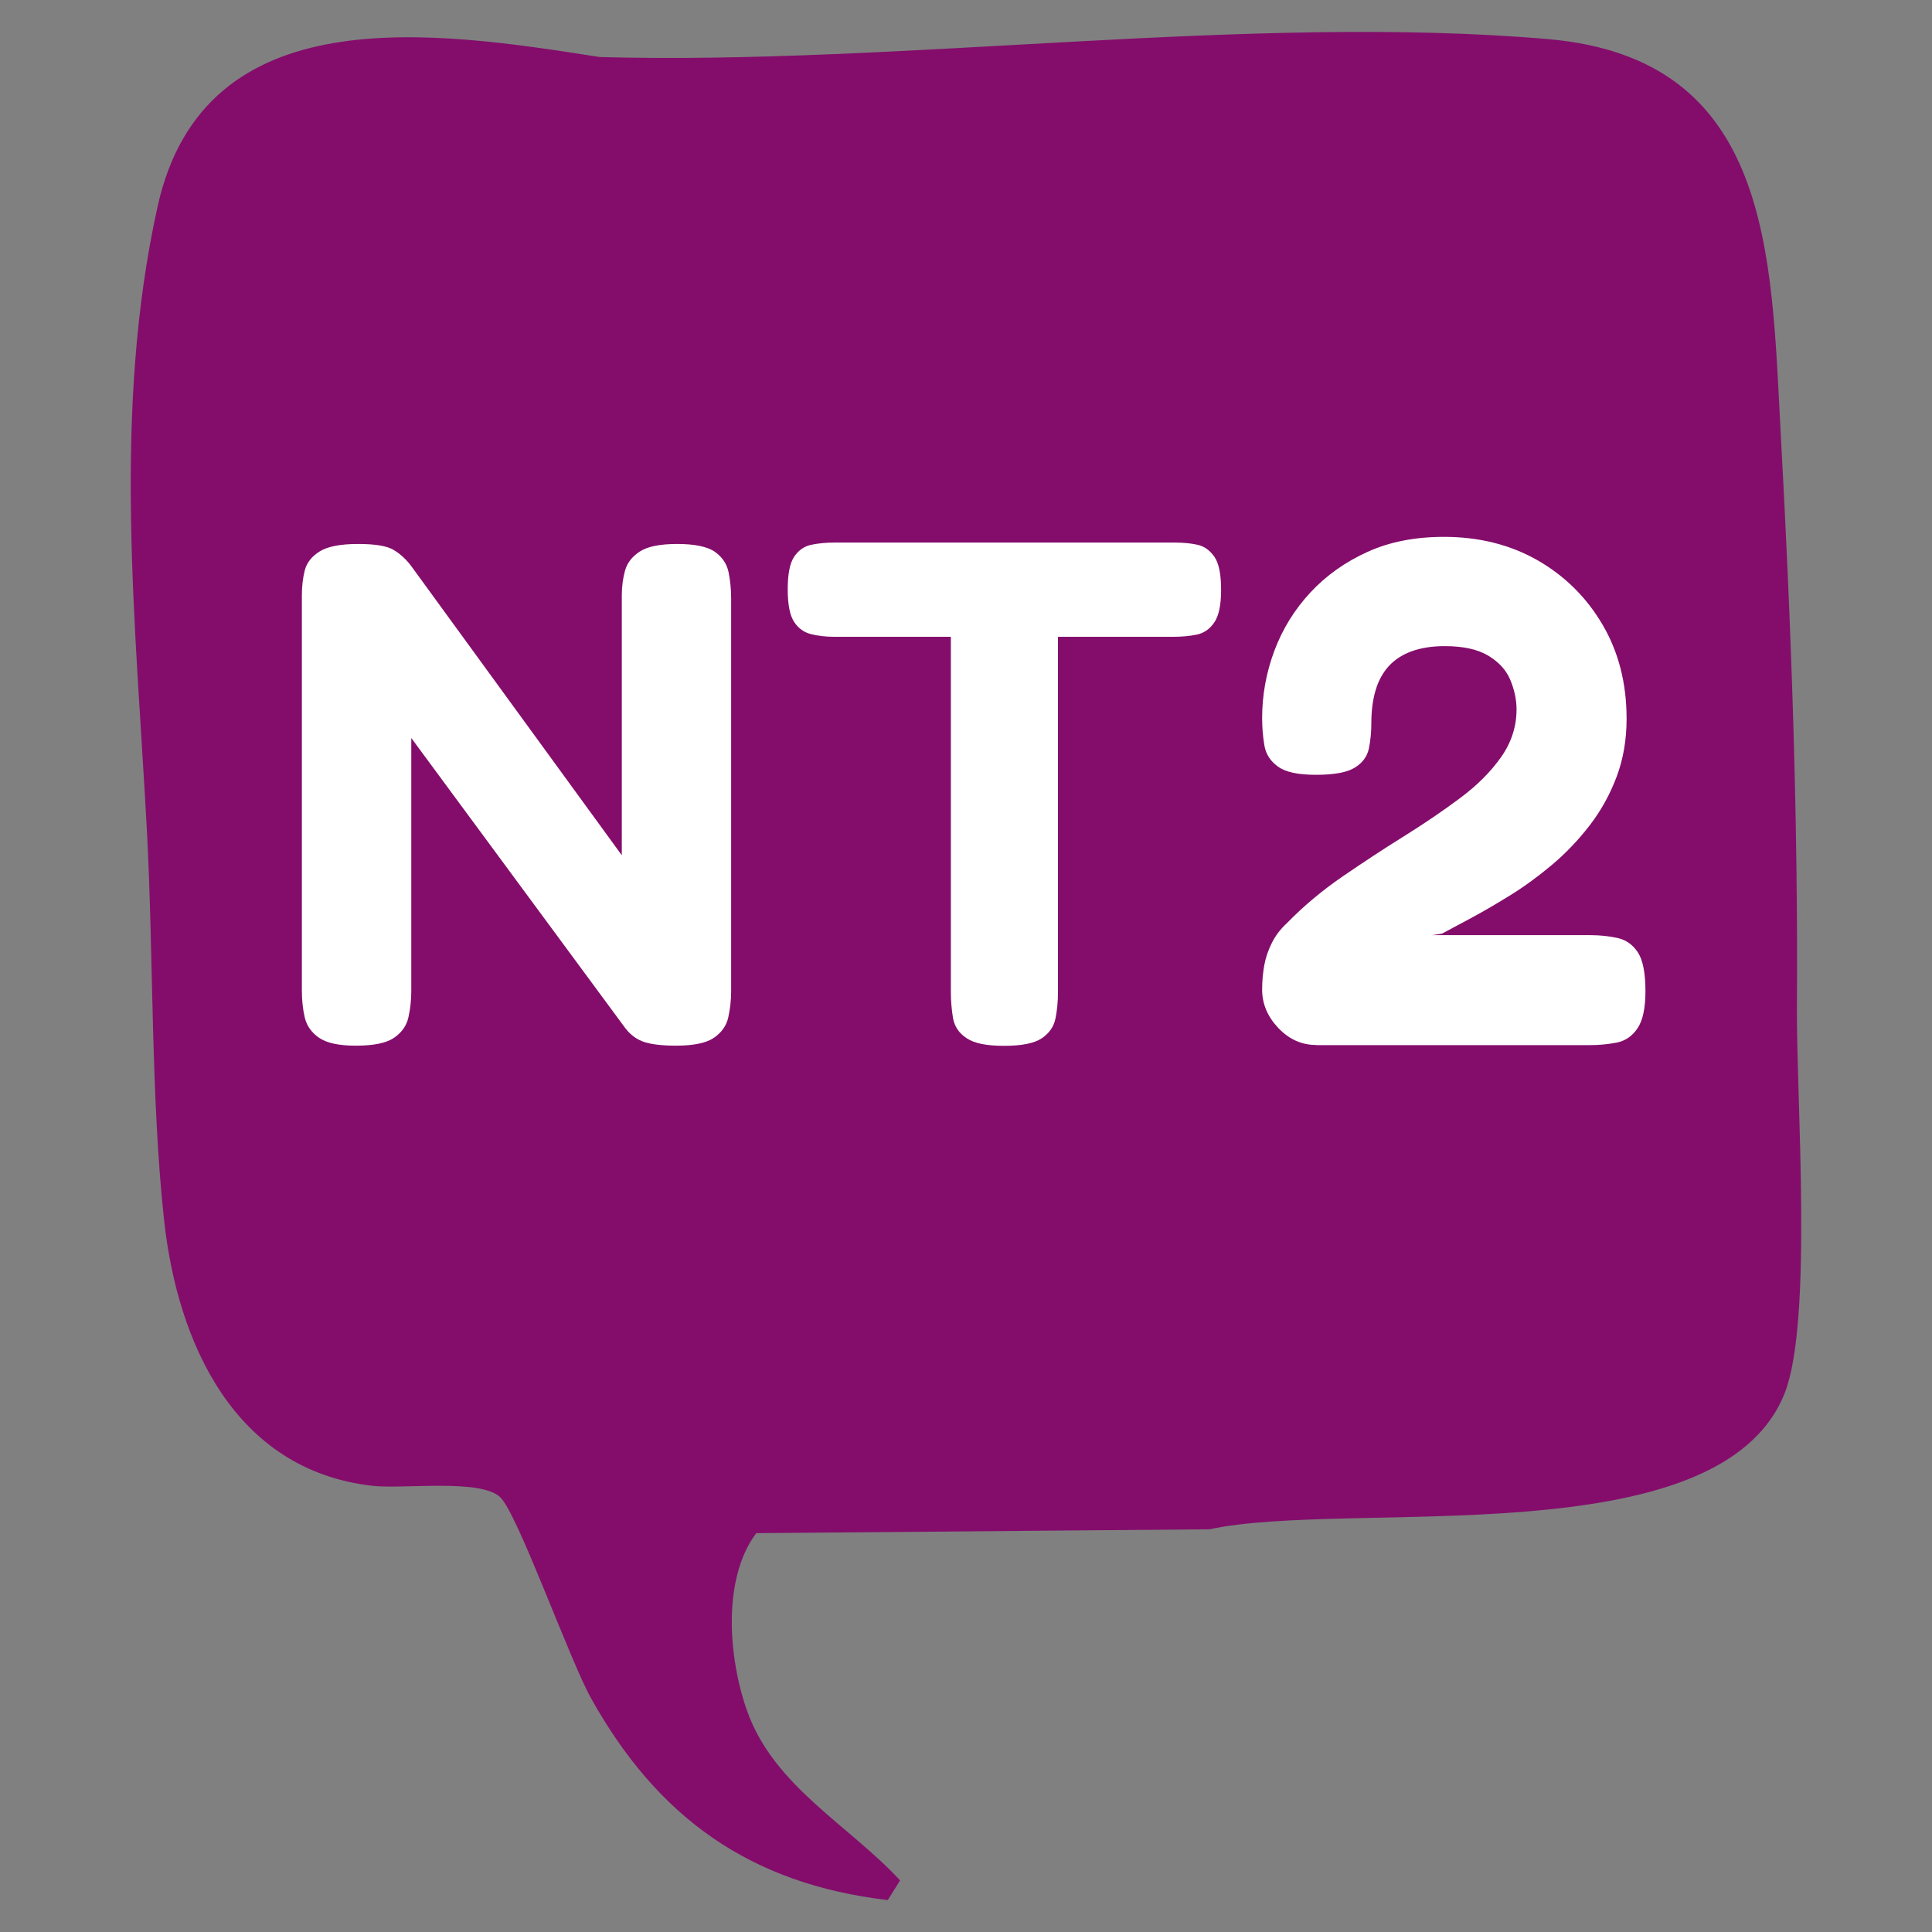 <svg xmlns="http://www.w3.org/2000/svg" id="Capa_1" viewBox="0 0 250 250"><rect x="0" y="0" width="250" height="250" fill="#808080" stroke="none"/><defs><style>      .st0 {        fill: #fff;      }      .st1 {        fill: #840d6b;      }    </style></defs><path class="st1" d="M64.74,193.75c-2.53-2.44-12.5-1.03-16.58-1.49-17.81-2.04-25.2-18.46-26.93-34.4s-1.35-34.04-2.22-50.35c-1.42-26.67-4.52-54.14,1.38-80.78C26.43-.56,56.16,4.02,77.6,7.38c39.02,1.08,84.19-5.64,122.7-2.32,29.06,2.5,28.87,27.92,30.12,50.92,1.36,24.81,2.27,49.86,2.1,74.47-.08,11.79,2.09,40.62-1.6,49.87-8.49,21.25-56.13,13.64-74.42,17.57l-58.64.5c-4.43,5.89-3.62,16.2-1.16,23.07,3.47,9.69,13.16,14.72,19.77,21.86l-1.59,2.55c-17.82-2.09-29.78-10.67-38.39-26.1-2.77-4.95-9.49-23.85-11.75-26.02Z"></path><g><path class="st0" d="M46.03,135.31c-2.17,0-3.75-.34-4.74-1.02-.99-.68-1.61-1.57-1.86-2.65s-.37-2.25-.37-3.49v-51.06c0-1.18.12-2.26.37-3.26.25-.99.88-1.81,1.91-2.46s2.68-.98,4.98-.98,3.78.26,4.65.79c.87.53,1.65,1.25,2.33,2.19l27.16,37.3v-33.58c0-1.18.14-2.26.42-3.26.28-.99.91-1.81,1.91-2.46.99-.65,2.6-.98,4.84-.98s3.92.34,4.88,1.02c.96.68,1.55,1.57,1.77,2.65.22,1.09.33,2.22.33,3.4v50.78c0,1.18-.13,2.31-.37,3.4s-.87,1.97-1.86,2.65c-.99.68-2.63,1.02-4.93,1.02-1.74,0-3.09-.16-4.05-.46-.96-.31-1.78-.9-2.46-1.77l-27.72-37.58v32.74c0,1.18-.13,2.31-.37,3.4s-.87,1.97-1.86,2.65c-.99.68-2.63,1.02-4.93,1.02Z"></path><path class="st0" d="M152.06,70.21c1.06,0,2.02.09,2.88.28.87.19,1.6.7,2.19,1.54.59.84.88,2.28.88,4.32,0,1.92-.29,3.32-.88,4.19-.59.87-1.35,1.39-2.28,1.58-.93.19-1.92.28-2.98.28h-14.97v46.04c0,1.18-.11,2.29-.32,3.35-.22,1.06-.81,1.91-1.77,2.56-.96.65-2.59.98-4.88.98s-3.84-.32-4.84-.98-1.58-1.52-1.77-2.61c-.18-1.08-.28-2.21-.28-3.39v-45.95h-15.16c-1,0-1.96-.11-2.88-.33-.93-.22-1.68-.74-2.23-1.58-.56-.84-.84-2.25-.84-4.23s.28-3.4.84-4.23,1.3-1.35,2.23-1.54c.93-.19,1.89-.28,2.88-.28h44.18Z"></path><path class="st0" d="M170.3,135.22c-1.86,0-3.49-.73-4.88-2.19s-2.1-3.12-2.1-4.98c0-1.12.1-2.17.28-3.16.18-.99.51-1.95.98-2.88.46-.93,1.1-1.77,1.9-2.51,2.17-2.23,4.59-4.26,7.26-6.09,2.67-1.83,5.31-3.57,7.95-5.21,2.63-1.64,5.05-3.29,7.25-4.93,2.2-1.64,3.97-3.41,5.3-5.3,1.33-1.89,2-3.95,2-6.18,0-1.24-.27-2.5-.79-3.77s-1.47-2.33-2.84-3.16-3.25-1.25-5.67-1.25c-1.61,0-3.02.22-4.23.65-1.21.44-2.2,1.07-2.98,1.91-.77.84-1.35,1.88-1.72,3.12-.37,1.24-.56,2.67-.56,4.28,0,1.18-.11,2.28-.32,3.3-.22,1.02-.82,1.85-1.82,2.46-.99.62-2.67.93-5.02.93s-3.94-.35-4.93-1.07c-.99-.71-1.58-1.64-1.76-2.79-.19-1.15-.28-2.31-.28-3.49,0-2.98.53-5.87,1.58-8.7,1.06-2.82,2.61-5.33,4.65-7.53,2.04-2.2,4.51-3.95,7.39-5.26s6.19-1.95,9.91-1.95c4.53,0,8.56,1.01,12.09,3.02,3.53,2.02,6.34,4.79,8.42,8.33,2.08,3.53,3.12,7.6,3.12,12.18,0,2.73-.43,5.24-1.3,7.54s-2.03,4.39-3.49,6.28c-1.46,1.89-3.07,3.58-4.84,5.07-1.77,1.49-3.55,2.79-5.35,3.91-1.8,1.12-3.47,2.09-5.02,2.93s-2.85,1.53-3.9,2.09l-1.3.19h20.56c1.24,0,2.4.13,3.49.37,1.09.25,1.96.87,2.61,1.86.65.99.98,2.67.98,5.02,0,2.17-.34,3.77-1.02,4.79-.68,1.02-1.58,1.64-2.7,1.86-1.12.22-2.29.33-3.53.33h-35.34Z"></path></g></svg>